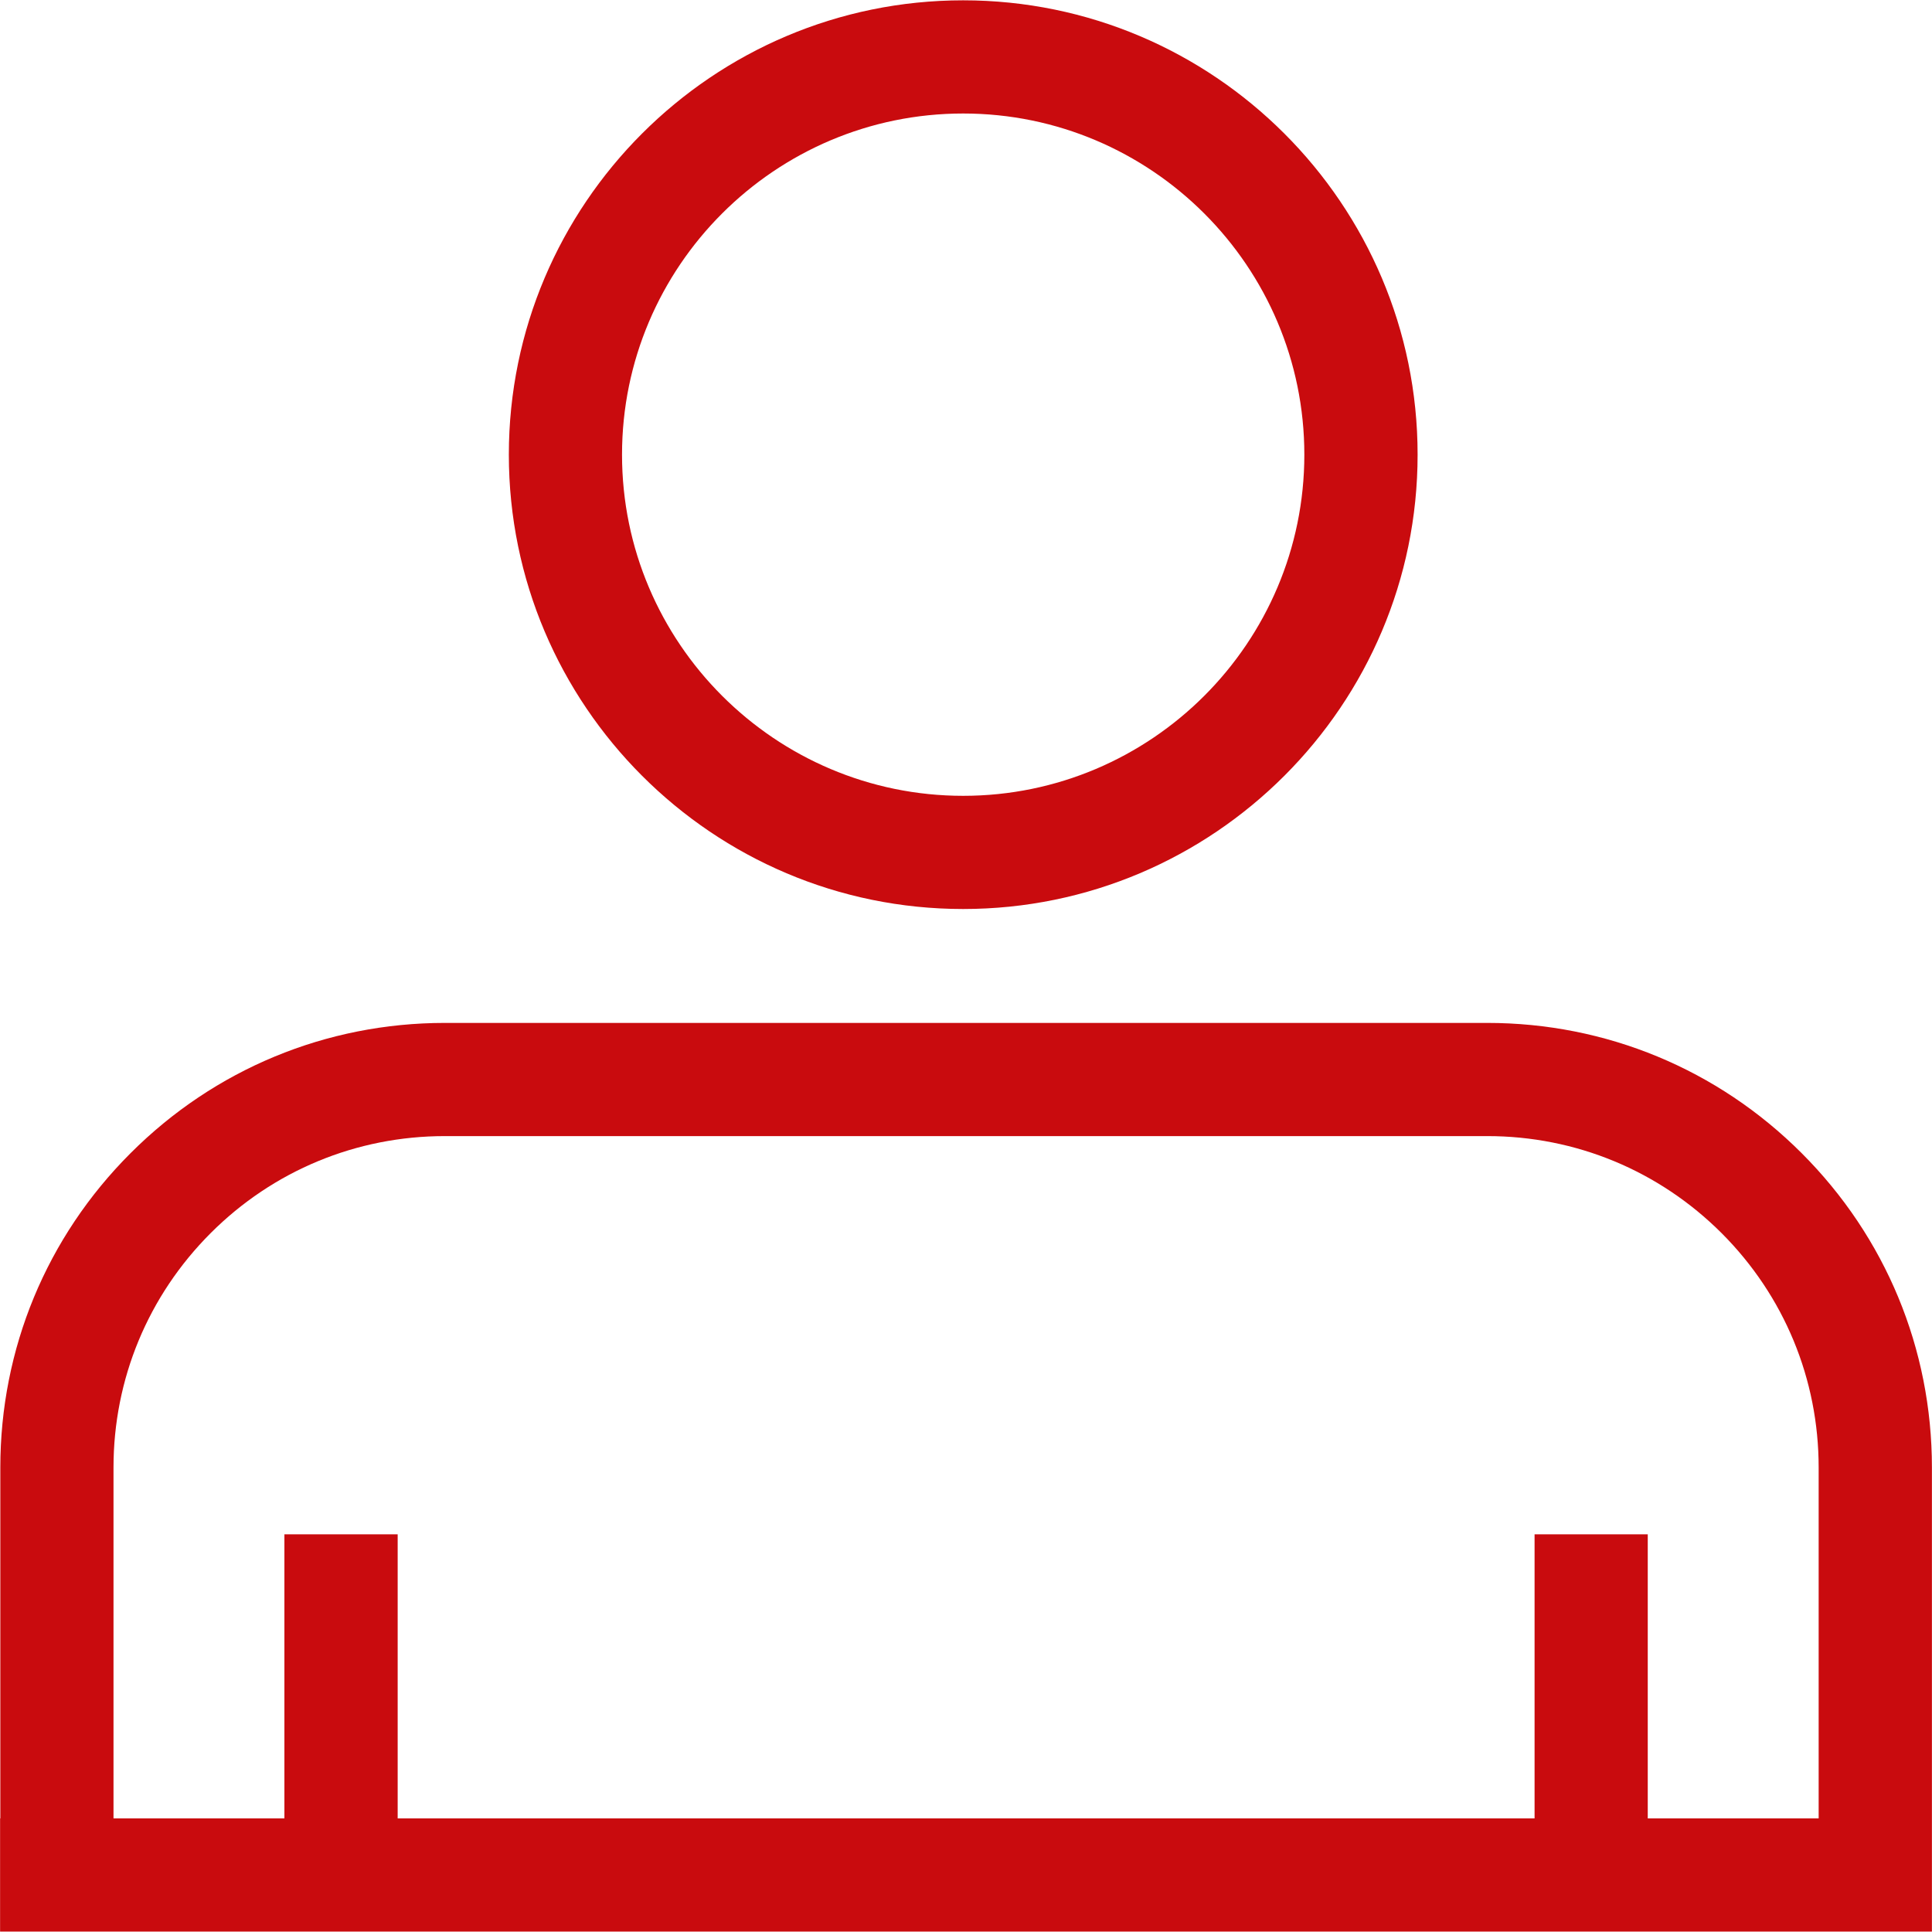<svg width="24" height="24" viewBox="0 0 24 24" fill="none" xmlns="http://www.w3.org/2000/svg">
<g clip-path="url(#clip0_1499_13531)">
<path d="M5.527 12.707C4.052 12.707 2.665 13.282 1.622 14.325C0.578 15.368 0.004 16.755 0.004 18.23V22.589H0.001V23.995H23.999V18.23C23.999 16.755 23.424 15.368 22.381 14.325C21.338 13.282 19.951 12.707 18.475 12.707H5.527ZM18.475 14.113C19.575 14.113 20.609 14.542 21.387 15.319C22.164 16.097 22.592 17.131 22.592 18.23V22.589H20.469V19.06H19.063V22.589H4.94V19.06H3.533V22.589H1.41V18.23C1.41 17.131 1.839 16.097 2.616 15.319C3.394 14.541 4.428 14.113 5.527 14.113H18.475Z" fill="#C90B0E"/>
<path d="M11.965 11.292C15.078 11.292 17.61 8.76 17.61 5.648C17.61 2.536 15.077 0.004 11.965 0.004C8.853 0.004 6.321 2.536 6.321 5.648C6.321 8.76 8.853 11.292 11.965 11.292ZM11.965 1.41C14.302 1.41 16.203 3.311 16.203 5.648C16.203 7.985 14.302 9.886 11.965 9.886C9.629 9.886 7.727 7.985 7.727 5.648C7.727 3.311 9.628 1.41 11.965 1.41Z" fill="#C90B0E"/>
</g>
<defs>
<clipPath id="clip0_1499_13531">
<rect width="24" height="24" fill="white"/>
</clipPath>
</defs>
</svg>
